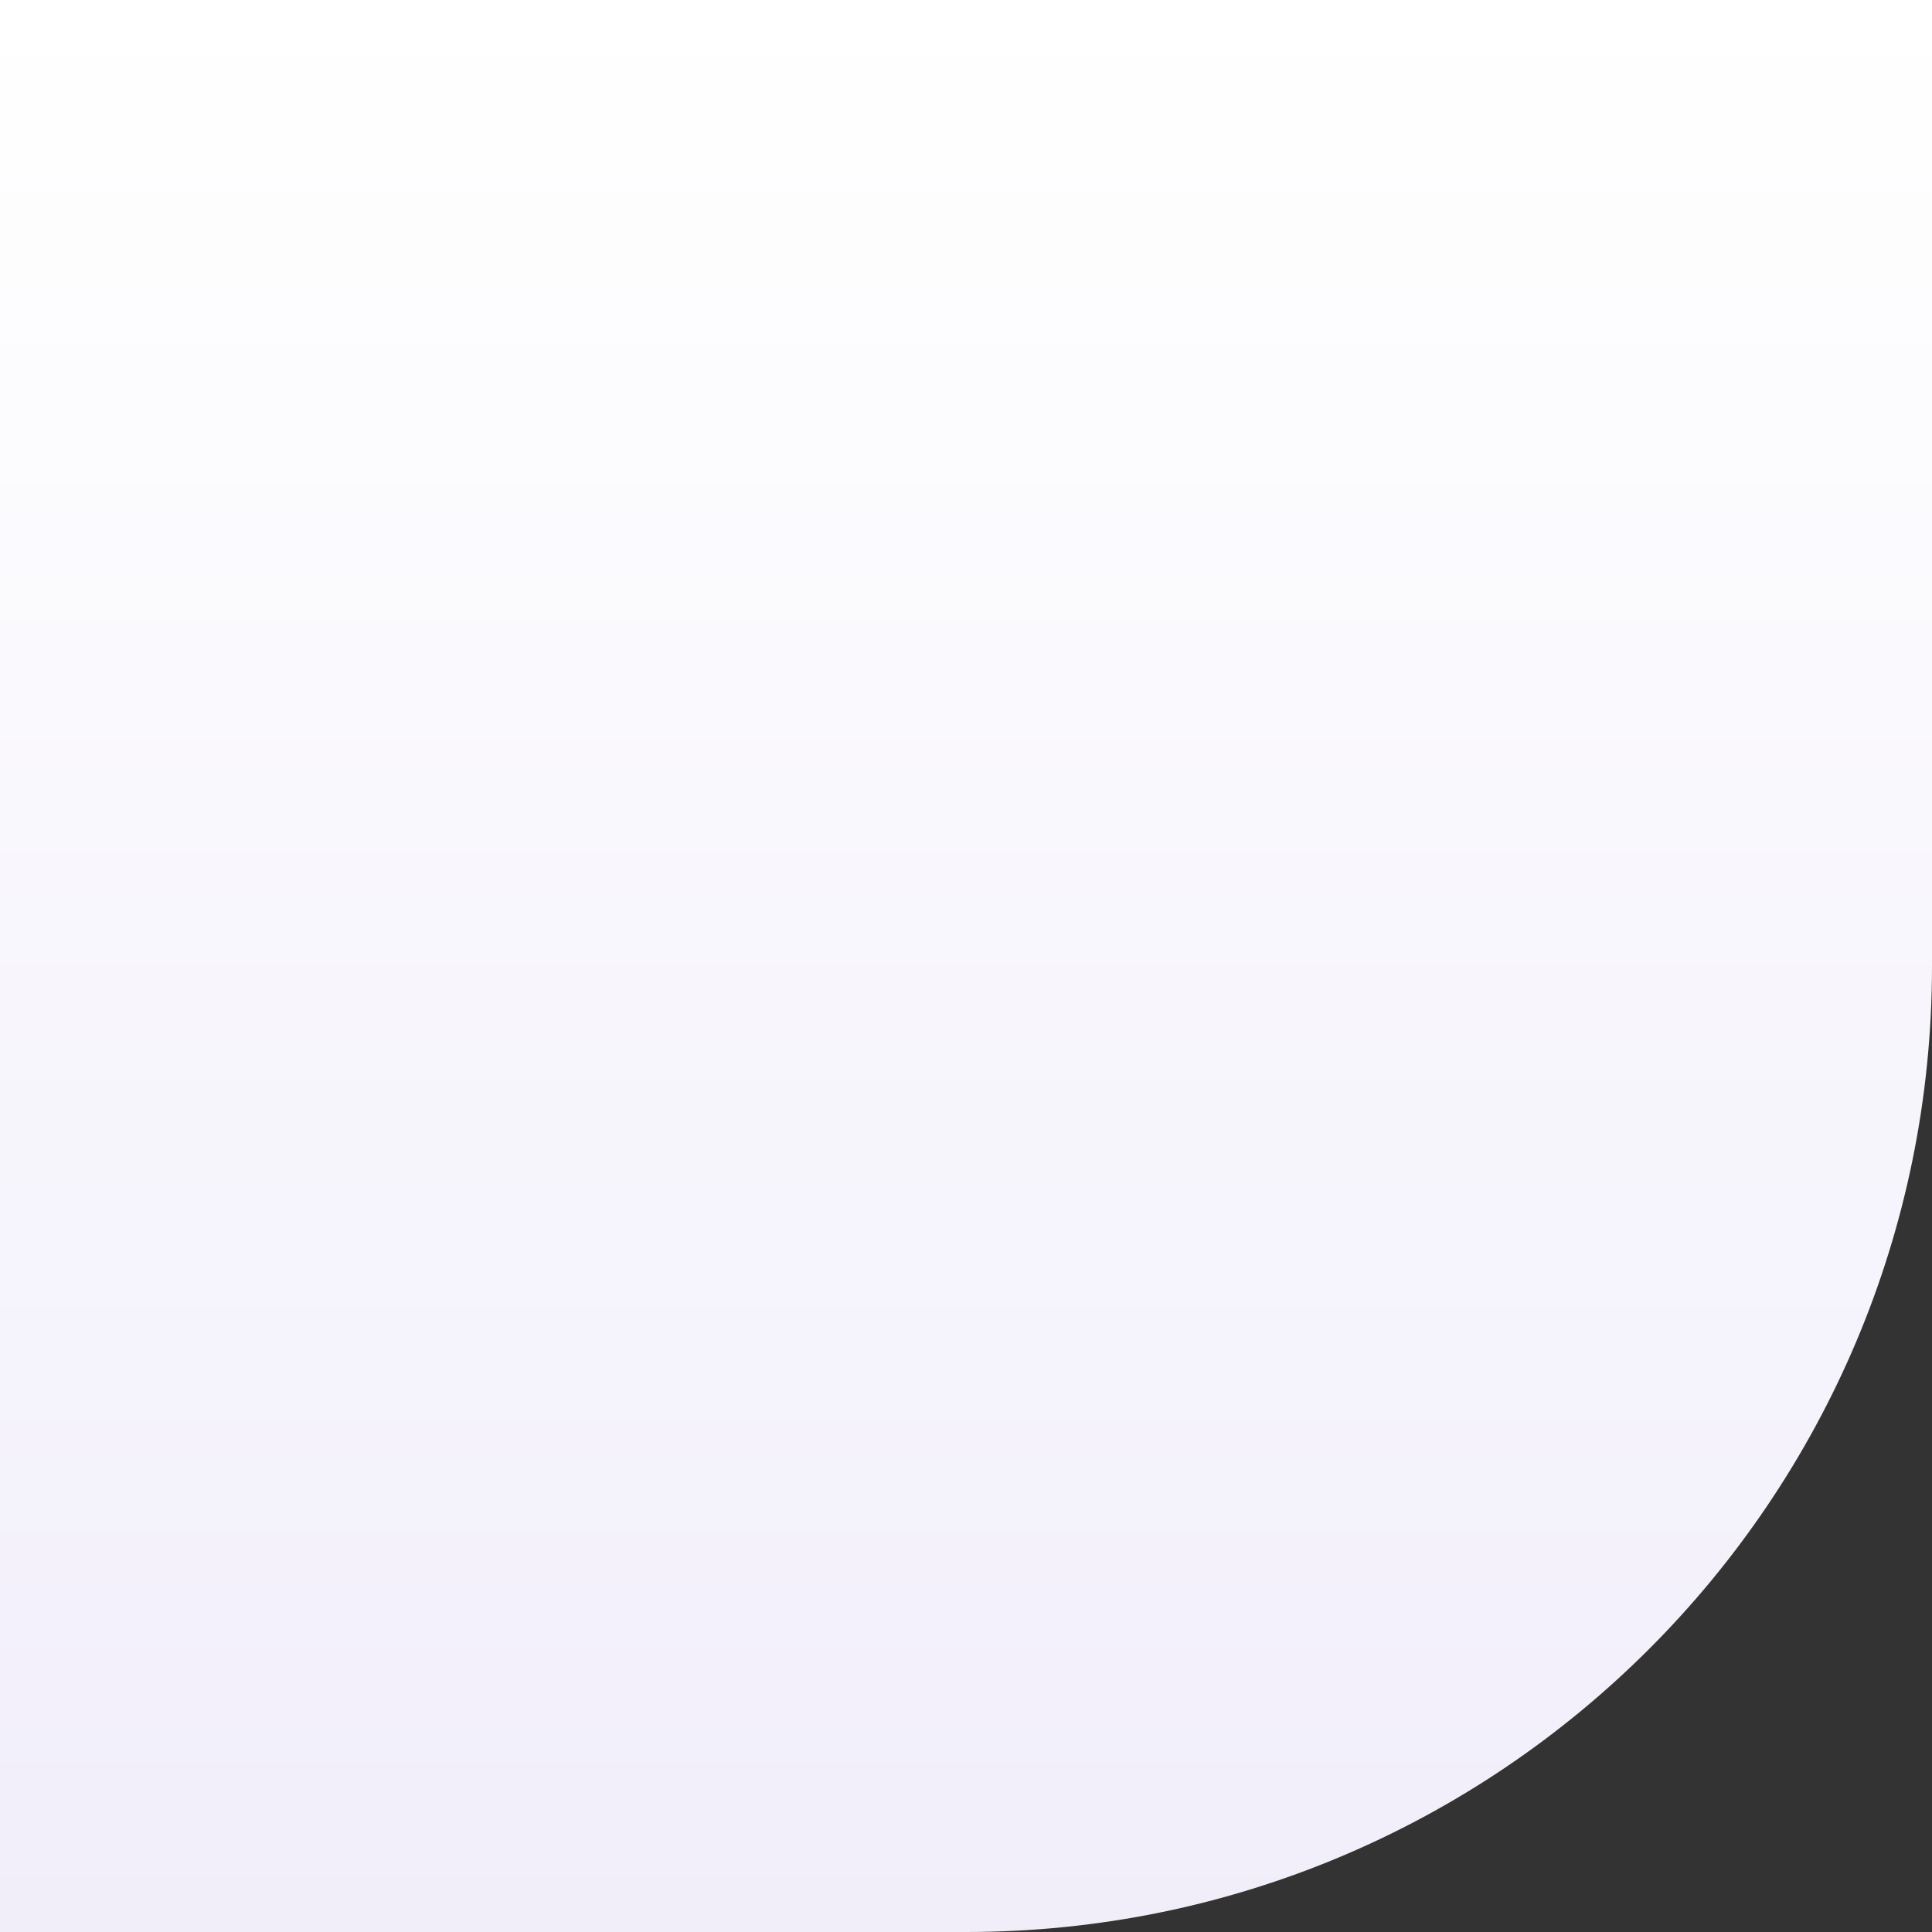 <svg xmlns="http://www.w3.org/2000/svg" width="240" height="240" viewBox="0 0 240 240"><rect x="0" y="0" width="240" height="240" fill="#333333" stroke="none"/><defs><linearGradient id="d6tra" x1="120" x2="120" y1="0" y2="240" gradientUnits="userSpaceOnUse"><stop offset="0" stop-color="#fff"/><stop offset="1" stop-color="#f1eefa"/></linearGradient></defs><g><g><path fill="url(#d6tra)" d="M0 0h240v120c0 66.274-53.726 120-120 120H0z"/></g></g></svg>